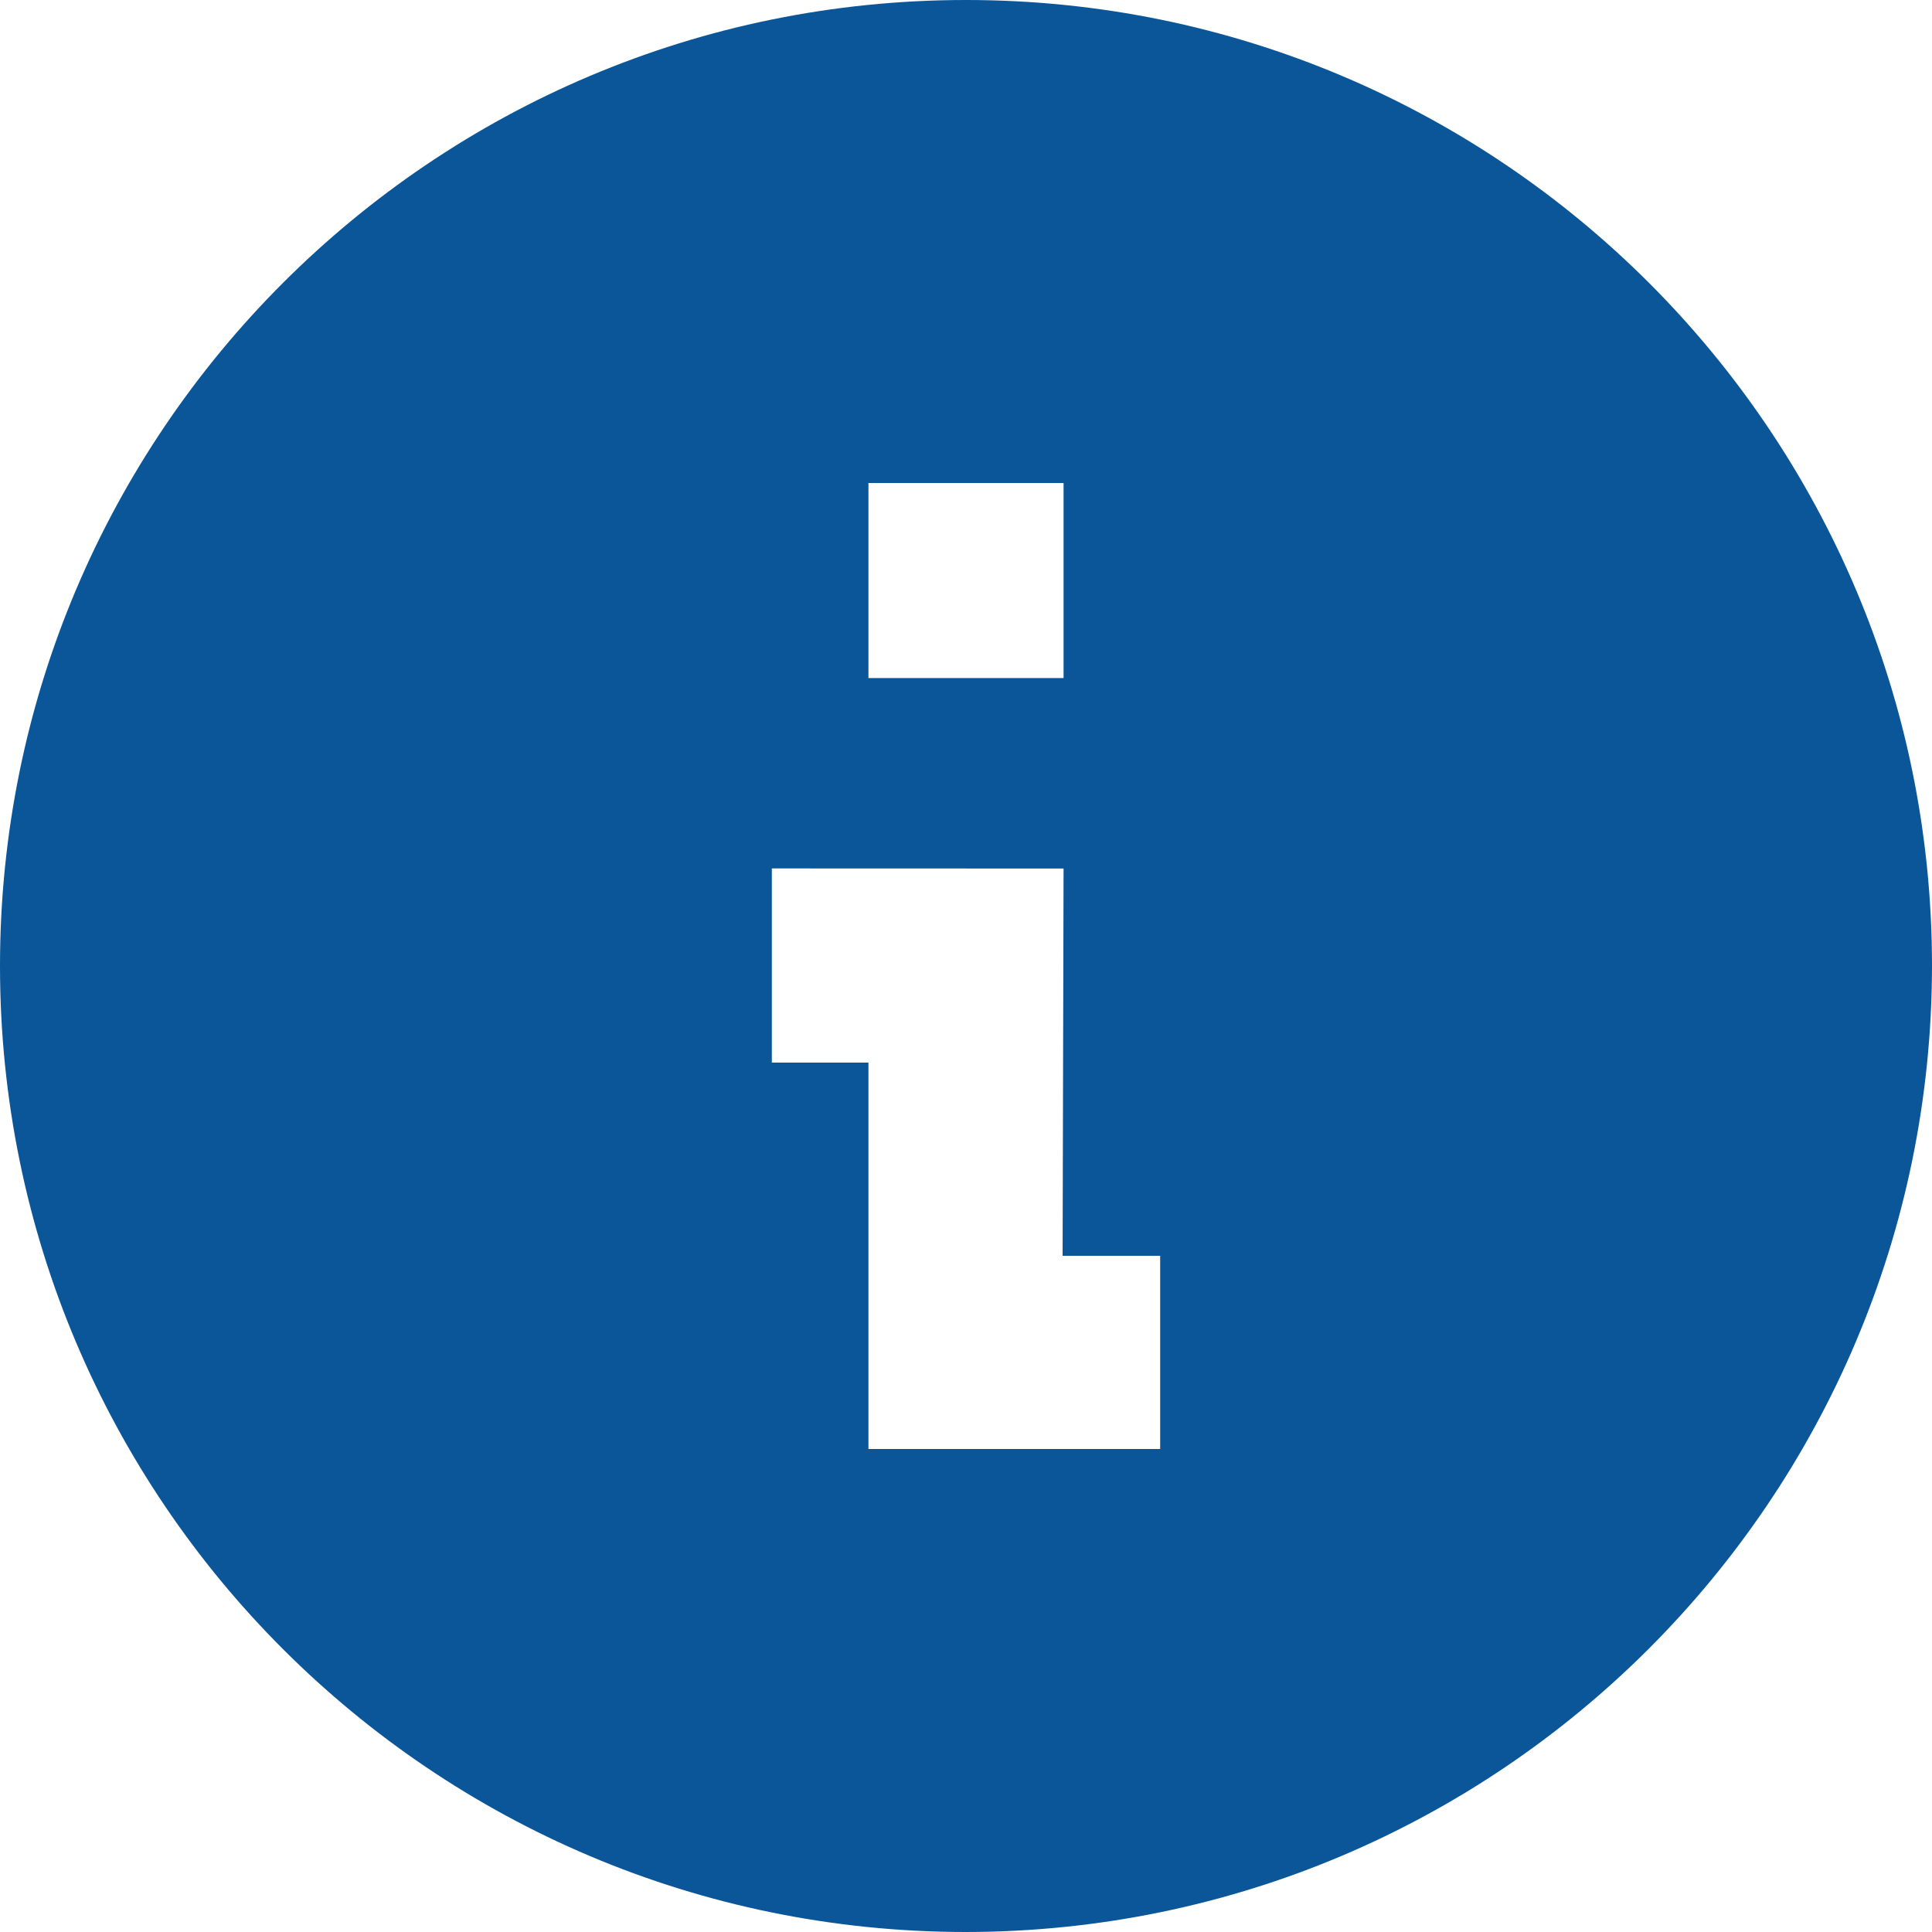 <svg width="20" height="20" viewBox="0 0 20 20" fill="none" xmlns="http://www.w3.org/2000/svg">
<path d="M10 20C4.477 20 0 15.523 0 10C0 4.477 4.477 0 10 0C15.523 0 20 4.477 20 10C19.994 15.521 15.52 19.994 10 20ZM7.99 8.99V11H8.99V15H12.01V13H11L11.01 8.991L7.99 8.99ZM8.99 5V7.019H11.01V5H8.99Z" fill="#0A5699"/>
</svg>
